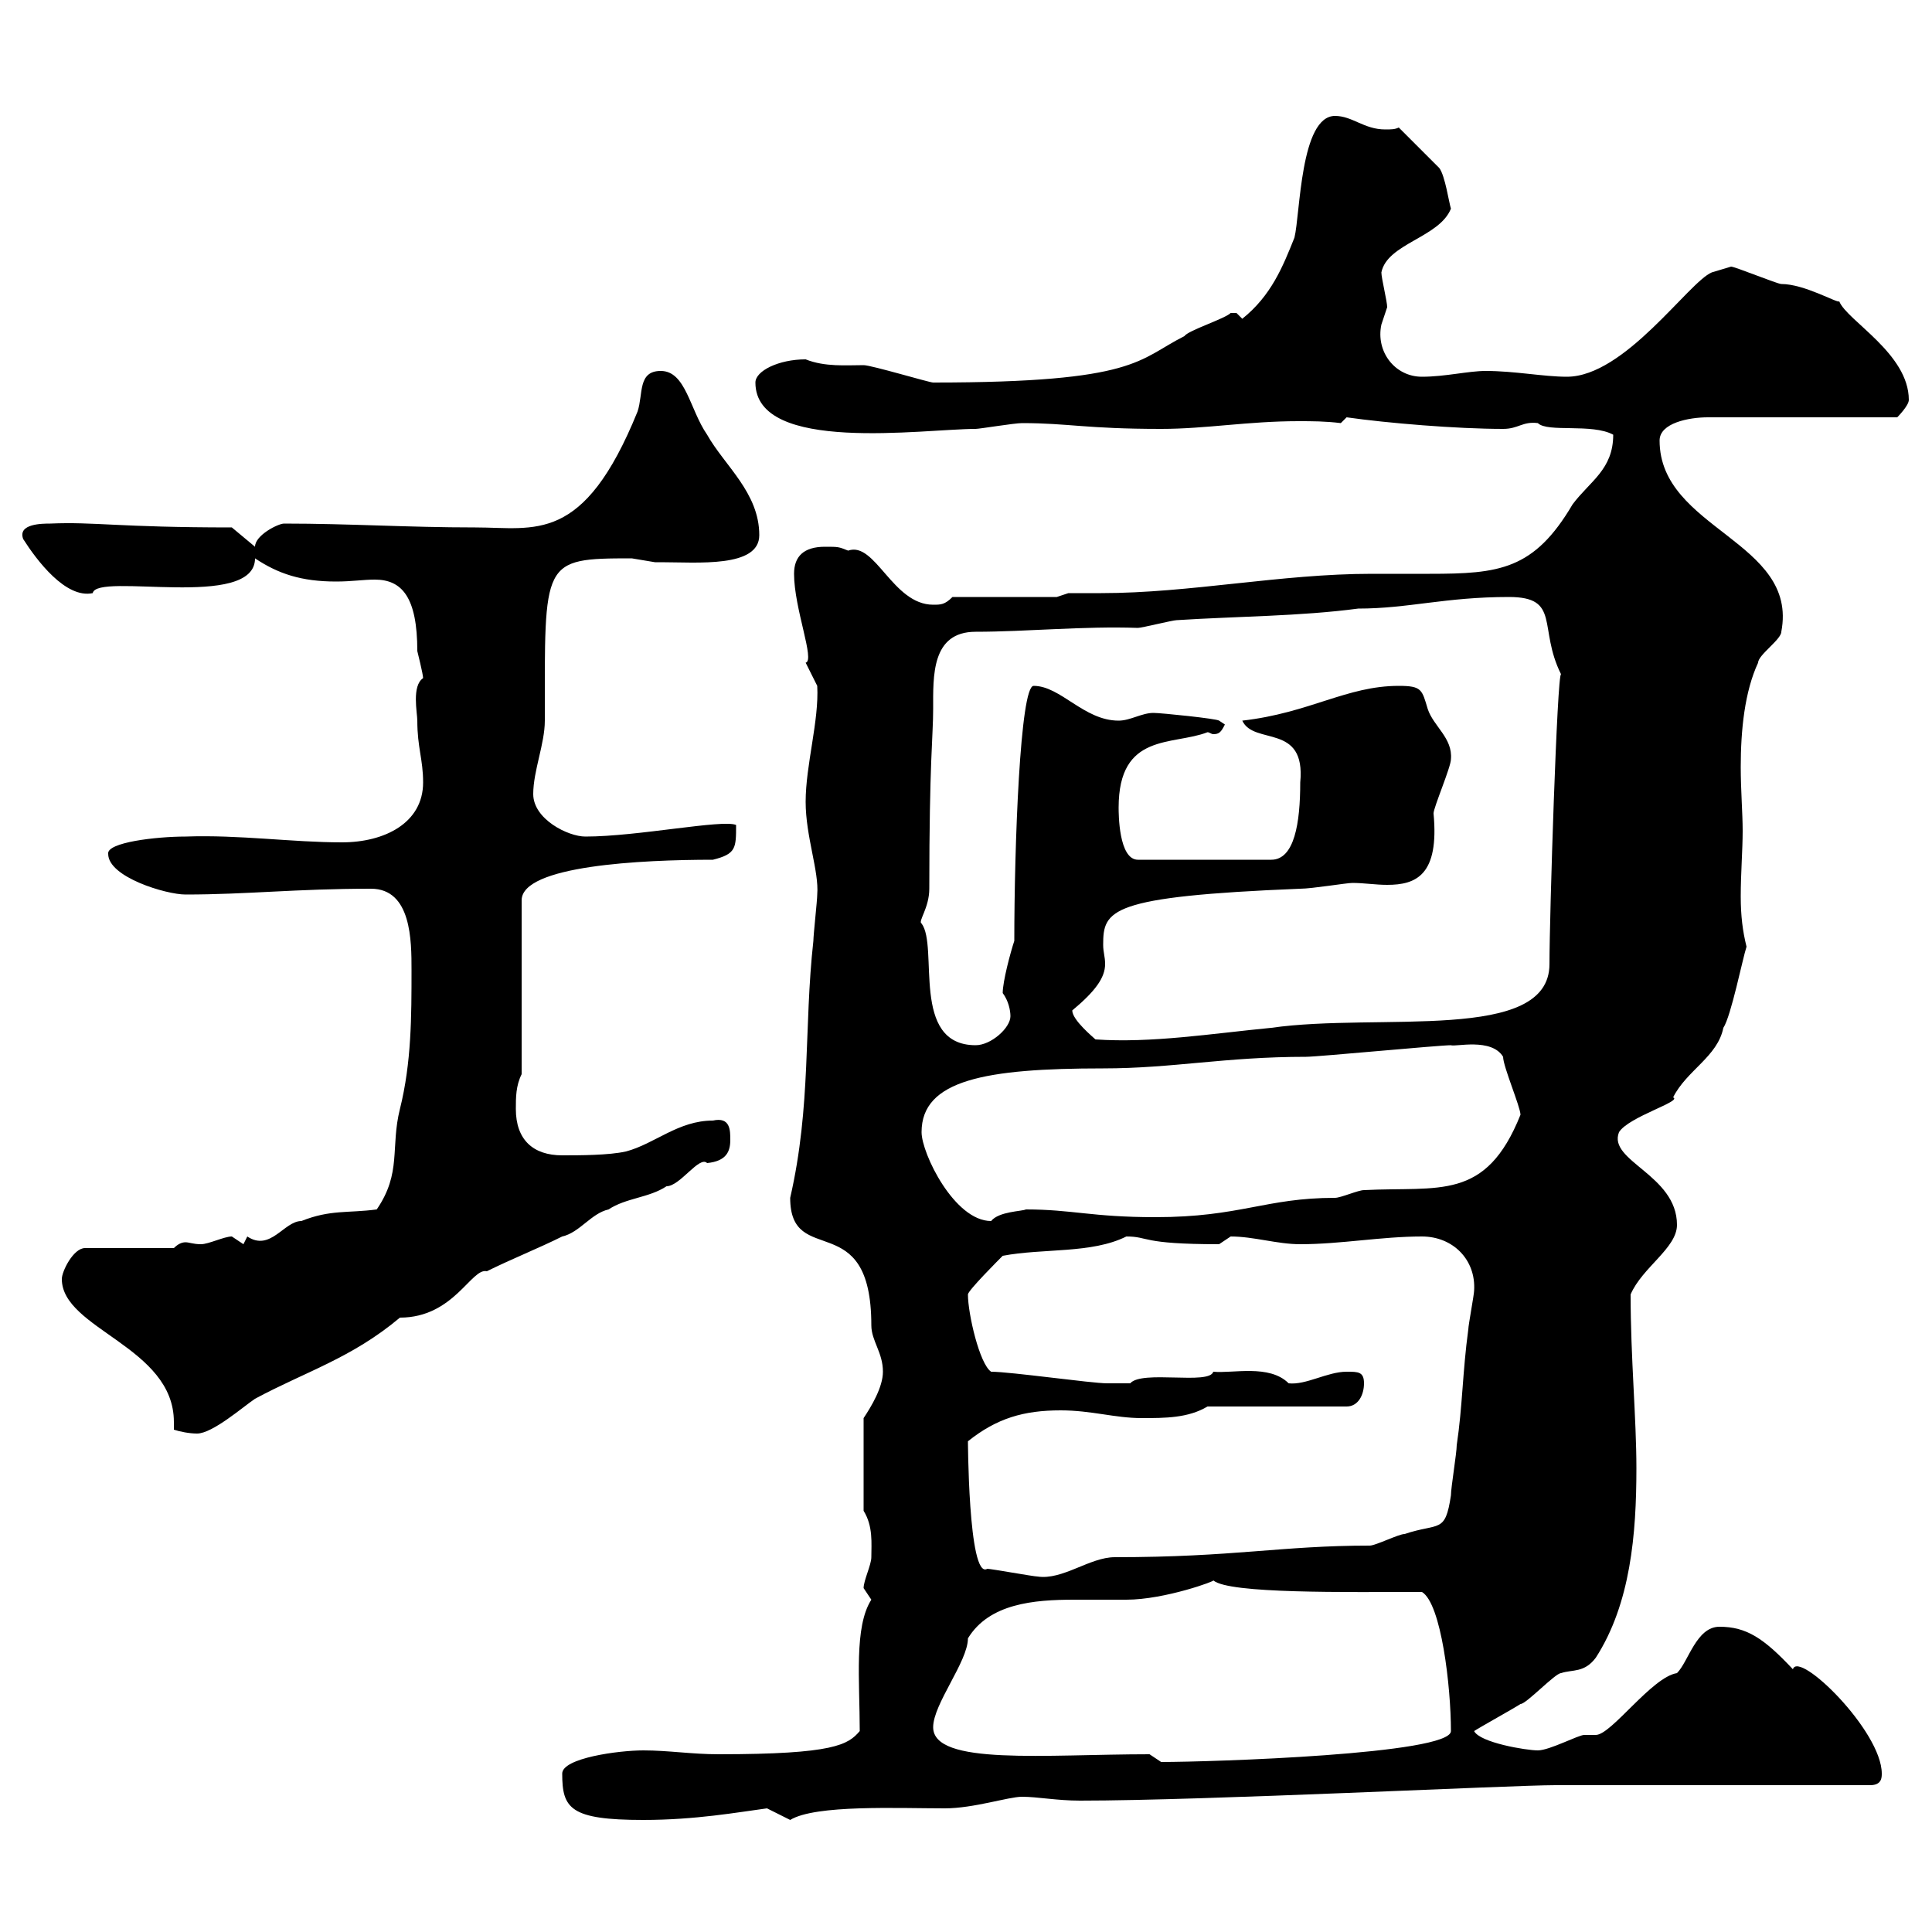 <svg xmlns="http://www.w3.org/2000/svg" xmlns:xlink="http://www.w3.org/1999/xlink" width="300" height="300"><path d="M87.30 275.40C87.30 280.80 88.50 282.60 99.90 282.60C108 282.60 114.60 281.40 119.10 280.80C119.10 280.80 122.70 282.60 122.70 282.60C126.60 280.20 139.50 280.80 146.70 280.80C151.20 280.80 156.60 279 158.70 279C161.10 279 164.10 279.60 167.70 279.60C187.20 279.60 234.60 277.20 241.50 277.20L290.40 277.20C292.20 277.20 292.20 276 292.20 275.40C292.20 268.80 279.30 256.20 278.40 259.20C273.90 254.40 271.20 252.60 267 252.60C263.40 252.60 262.20 258 260.40 259.80C256.50 260.40 250.20 269.40 247.80 269.40C247.20 269.40 246.90 269.40 246 269.40C245.10 269.40 240.60 271.80 238.80 271.80C237 271.80 229.80 270.60 228.90 268.80C229.80 268.20 235.20 265.20 236.10 264.60C237 264.60 241.50 259.80 242.40 259.80C244.20 259.20 246 259.80 247.80 257.40C253.20 249 254.10 238.20 254.10 228C254.10 220.20 253.20 210.90 253.20 201C255 196.80 260.40 193.80 260.40 190.20C260.40 182.40 249.60 180.30 251.40 175.80C252.90 173.40 261.30 171 259.80 170.40C261.90 166.20 266.70 164.10 267.60 159.60C268.80 157.80 270.60 148.80 271.20 147C270.60 144.60 270.30 142.20 270.30 139.20C270.30 135.60 270.60 132 270.60 129C270.60 126.30 270.30 122.70 270.30 119.10C270.30 113.40 270.90 107.40 273 102.90C273 101.70 276.60 99.30 276.60 98.10C279.30 84 257.70 82.20 257.70 68.40C257.70 65.70 262.20 64.80 265.20 64.80L294.60 64.80C294.60 64.80 296.40 63 296.40 62.10C296.40 54.90 286.80 49.80 285.60 46.80C285.30 47.10 280.20 44.10 276.60 44.10C276 44.10 269.40 41.40 268.80 41.40L265.80 42.30C262.20 43.80 252.30 58.50 243.30 58.50C239.70 58.50 235.20 57.60 230.70 57.60C228 57.60 224.40 58.50 220.80 58.50C216.60 58.50 213.60 54.60 214.50 50.40C214.50 50.40 215.40 47.70 215.40 47.70C215.40 46.80 214.50 43.20 214.50 42.30C215.40 37.80 223.50 36.90 225.30 32.40C225 31.50 224.40 27.30 223.50 26.10C222.60 25.20 218.10 20.70 217.20 19.80C216.60 20.10 216 20.10 215.10 20.10C211.80 20.10 210 18 207.30 18C201.90 18 201.90 33.30 201 36.90C199.20 41.40 197.40 45.90 192.90 49.50C192.90 49.50 192 48.60 192 48.60C191.10 48.60 191.10 48.60 191.10 48.60C190.20 49.50 184.50 51.30 183.90 52.20C176.70 55.80 176.70 59.40 144.90 59.40C144.30 59.40 135.30 56.70 134.10 56.70C131.40 56.70 128.10 57 125.10 55.80C120.90 55.80 117.30 57.60 117.30 59.40C117.30 70.50 143.40 66.60 151.50 66.60C152.10 66.60 157.50 65.70 158.70 65.70C165.90 65.70 168.60 66.60 180.30 66.60C187.20 66.60 193.80 65.40 201.60 65.40C203.70 65.40 205.80 65.40 208.20 65.70L209.10 64.80C215.40 65.70 226.20 66.60 233.40 66.60C235.80 66.60 236.40 65.40 238.80 65.70C240.30 67.20 247.20 65.70 250.50 67.50C250.50 72.90 246.90 74.70 244.20 78.30C238.20 88.50 232.80 89.10 222 89.10C218.70 89.10 216 89.10 213 89.10C198.90 89.10 184.80 92.10 171 92.10C169.50 92.10 167.70 92.10 165.90 92.10L164.10 92.70L147.90 92.70C146.70 93.90 146.10 93.90 144.90 93.90C138.60 93.90 135.90 84 131.70 85.50C130.20 84.90 130.20 84.90 128.10 84.90C124.80 84.90 123.30 86.40 123.30 89.10C123.30 94.50 126.60 102.60 125.10 102.90C125.10 102.90 126.90 106.50 126.90 106.50C127.20 111.90 125.10 118.80 125.10 124.50C125.10 129.90 127.20 135.30 126.90 138.90C126.90 139.80 126.30 145.20 126.30 146.10C124.80 159.60 126 171.60 122.70 186C122.70 197.10 135.30 187.20 135.30 205.80C135.30 208.20 137.10 210 137.10 213C137.10 215.40 135.30 218.40 134.10 220.20L134.10 234.60C135.60 237 135.30 239.70 135.30 241.80C135.30 243 134.10 245.40 134.10 246.60C134.10 246.60 135.30 248.40 135.30 248.40C132.60 252.60 133.50 261 133.50 268.80C131.70 270.90 129.60 272.40 111.60 272.40C107.40 272.40 103.80 271.80 99.90 271.80C96 271.80 87.30 273 87.30 275.40ZM178.50 272.40C162.30 272.40 144.90 274.20 144.90 268.20C144.90 264.60 150.30 258 150.30 254.40C153.60 249 160.50 248.40 166.80 248.40C169.80 248.40 172.80 248.40 174.90 248.40C180.90 248.40 189 245.40 188.40 245.40C190.80 247.50 209.10 247.20 220.80 247.20C223.80 249 225.30 261.90 225.30 268.80C225.30 272.40 188.10 273.60 180.30 273.60C180.30 273.60 178.50 272.40 178.50 272.40ZM153.30 243.60C150.30 245.40 150.30 222.60 150.30 223.80C154.80 220.20 159 219 164.70 219C169.50 219 173.10 220.20 177.30 220.20C180.90 220.20 184.50 220.20 187.50 218.40L209.10 218.40C210.90 218.40 211.80 216.60 211.80 214.80C211.80 213 210.90 213 209.10 213C206.10 213 202.80 215.10 200.10 214.80C197.10 211.80 191.40 213.30 188.40 213C187.80 215.10 177.30 212.70 175.50 214.80C175.50 214.80 173.10 214.80 171.90 214.80C169.50 214.80 156.90 213 153.90 213C152.10 211.80 150.30 204 150.30 201C150.30 200.40 155.10 195.60 155.70 195C162 193.80 169.50 194.70 174.90 192C178.50 192 177 193.20 189.30 193.20C189.30 193.20 191.10 192 191.10 192C194.70 192 198.30 193.20 201.90 193.20C208.20 193.20 214.50 192 220.80 192C225.60 192 229.20 195.60 228.90 200.40C228.90 201 228 205.80 228 206.40C227.10 213 227.10 218.40 226.20 224.40C226.20 225.60 225.30 231 225.30 232.20C224.40 238.20 223.50 236.40 218.10 238.20C217.20 238.20 213.60 240 212.70 240C198.90 240 191.70 241.80 173.10 241.80C169.20 241.80 165 245.40 161.10 244.80C160.50 244.80 153.90 243.60 153.30 243.60ZM27 222C27.90 222.30 29.40 222.60 30.60 222.60C33 222.60 37.80 218.40 39.60 217.20C47.40 213 54.60 210.90 62.10 204.60C70.50 204.60 73.20 196.80 75.60 197.40C79.20 195.60 83.70 193.80 87.30 192C90 191.40 91.80 188.40 94.50 187.80C97.20 186 100.80 186 103.50 184.20C105.60 184.20 108.60 179.40 109.80 180.60C112.80 180.30 113.40 178.80 113.40 177C113.40 175.50 113.40 173.40 110.70 174C105.30 174 101.70 177.60 97.20 178.80C94.50 179.40 90 179.40 87.30 179.40C82.80 179.40 80.10 177 80.10 172.20C80.10 170.40 80.10 168.60 81 166.80L81 139.80C81 134.40 99.60 133.50 110.70 133.50C114.30 132.60 114.30 131.70 114.30 128.10C112.20 127.20 99 129.90 90.90 129.90C88.20 129.90 82.80 127.20 82.80 123.30C82.80 119.70 84.60 115.50 84.60 111.90C84.60 87 84 86.70 98.10 86.70C98.10 86.70 101.70 87.30 101.70 87.30C102.60 87.30 102.60 87.30 102.60 87.30C108.30 87.30 117.90 88.20 117.90 83.10C117.90 76.50 112.50 72.30 109.80 67.50C107.10 63.60 106.50 57.60 102.60 57.60C99 57.60 99.90 61.20 99 63.90C90.60 84.60 83.10 81.90 73.80 81.90C63.30 81.90 54.30 81.30 44.10 81.30C43.20 81.30 39.60 83.10 39.60 84.90L36 81.90C18.30 81.90 14.70 81 7.80 81.30C6.60 81.30 2.70 81.30 3.60 83.70C5.70 87 10.20 93 14.40 92.10C15 88.80 39.60 94.80 39.60 86.70C43.20 89.10 46.80 90.30 52.20 90.30C54.60 90.30 56.40 90 58.20 90C62.40 90 64.80 92.70 64.80 101.10C64.80 101.10 65.70 104.70 65.70 105.30C63.90 106.50 64.80 110.70 64.80 111.90C64.80 116.10 65.70 117.90 65.70 121.50C65.70 127.80 59.70 130.80 53.10 130.80C45.30 130.80 37.20 129.60 28.80 129.90C24.30 129.90 16.50 130.80 16.80 132.60C16.80 136.20 25.80 138.90 28.80 138.90C38.40 138.90 45.90 138 57.60 138C63.90 138 63.90 146.10 63.90 150.60C63.90 157.80 63.90 165 62.10 172.20C60.60 178.20 62.40 182.10 58.50 187.80C54 188.40 51.30 187.80 46.80 189.60C44.10 189.60 42 194.40 38.40 192C38.40 192 37.80 193.20 37.80 193.20C37.80 193.20 36 192 36 192C34.80 192 32.40 193.20 31.20 193.20C30 193.20 29.40 192.90 28.80 192.90C28.20 192.90 27.60 193.20 27 193.80L13.20 193.80C11.40 193.80 9.60 197.40 9.60 198.60C9.60 206.40 27 209.10 27 220.80C27 221.40 27 221.70 27 222ZM143.10 175.80C143.10 167.70 153 165.90 171.30 165.90C182.10 165.90 190.20 164.10 202.80 164.10C204.60 164.10 223.50 162.30 225.30 162.30C225.90 162.60 231.60 161.10 233.40 164.10C233.40 165.60 236.10 171.90 236.10 173.10C230.70 186.60 223.50 184.20 211.80 184.80C210.90 184.80 208.20 186 207.30 186C196.50 186 192.60 189 179.40 189C169.50 189 166.50 187.80 159.30 187.80C158.70 188.10 155.10 188.10 153.90 189.60C148.20 189.60 143.10 179.10 143.10 175.80ZM143.10 143.40C142.50 143.10 144.30 141 144.30 138C144.30 118.20 144.90 114.30 144.90 110.10C144.90 105 144.60 98.10 151.50 98.10C159.30 98.10 168.30 97.20 176.70 97.50C177.30 97.50 182.10 96.30 182.70 96.30C192 95.70 201.90 95.70 210.90 94.50C218.70 94.50 224.40 92.70 234.30 92.70C242.40 92.70 238.80 97.50 242.40 104.70C241.80 104.40 240.60 142.20 240.60 149.70C240.60 162 214.20 157.20 197.40 159.60C188.10 160.50 178.80 162 170.10 161.40C169.80 161.10 166.50 158.40 166.50 156.90C170.10 153.90 171.60 151.80 171.60 149.70C171.60 148.50 171.30 147.90 171.30 146.70C171.30 141.30 172.20 139.20 201.90 138C203.70 138 209.10 137.10 210 137.10C211.80 137.10 213.60 137.40 215.40 137.40C219.90 137.40 223.50 135.90 222.60 126.30C222.60 125.40 225.30 119.10 225.30 117.90C225.60 114.60 222.60 112.80 221.70 110.10C220.80 107.10 220.80 106.50 217.20 106.50C209.10 106.50 203.40 110.70 192.90 111.90C194.70 115.80 202.80 112.20 201.90 121.50C201.90 127.80 201 133.50 197.40 133.50L176.70 133.50C173.70 133.50 173.70 126.30 173.70 125.40C173.70 113.70 182.10 115.80 187.50 113.70C187.80 113.70 188.10 114 188.40 114C189.30 114 189.60 113.70 190.20 112.50L189.30 111.90C189 111.60 180.30 110.70 179.10 110.70C177.30 110.70 175.50 111.90 173.70 111.90C168.30 111.90 164.70 106.50 160.50 106.50C158.40 106.50 157.50 131.40 157.50 146.10C156.90 147.90 155.70 152.40 155.70 154.20C156.60 155.40 156.90 156.90 156.90 157.80C156.90 159.60 153.90 162.30 151.50 162.30C141.30 162.30 145.80 147 143.10 143.40Z"/></svg>